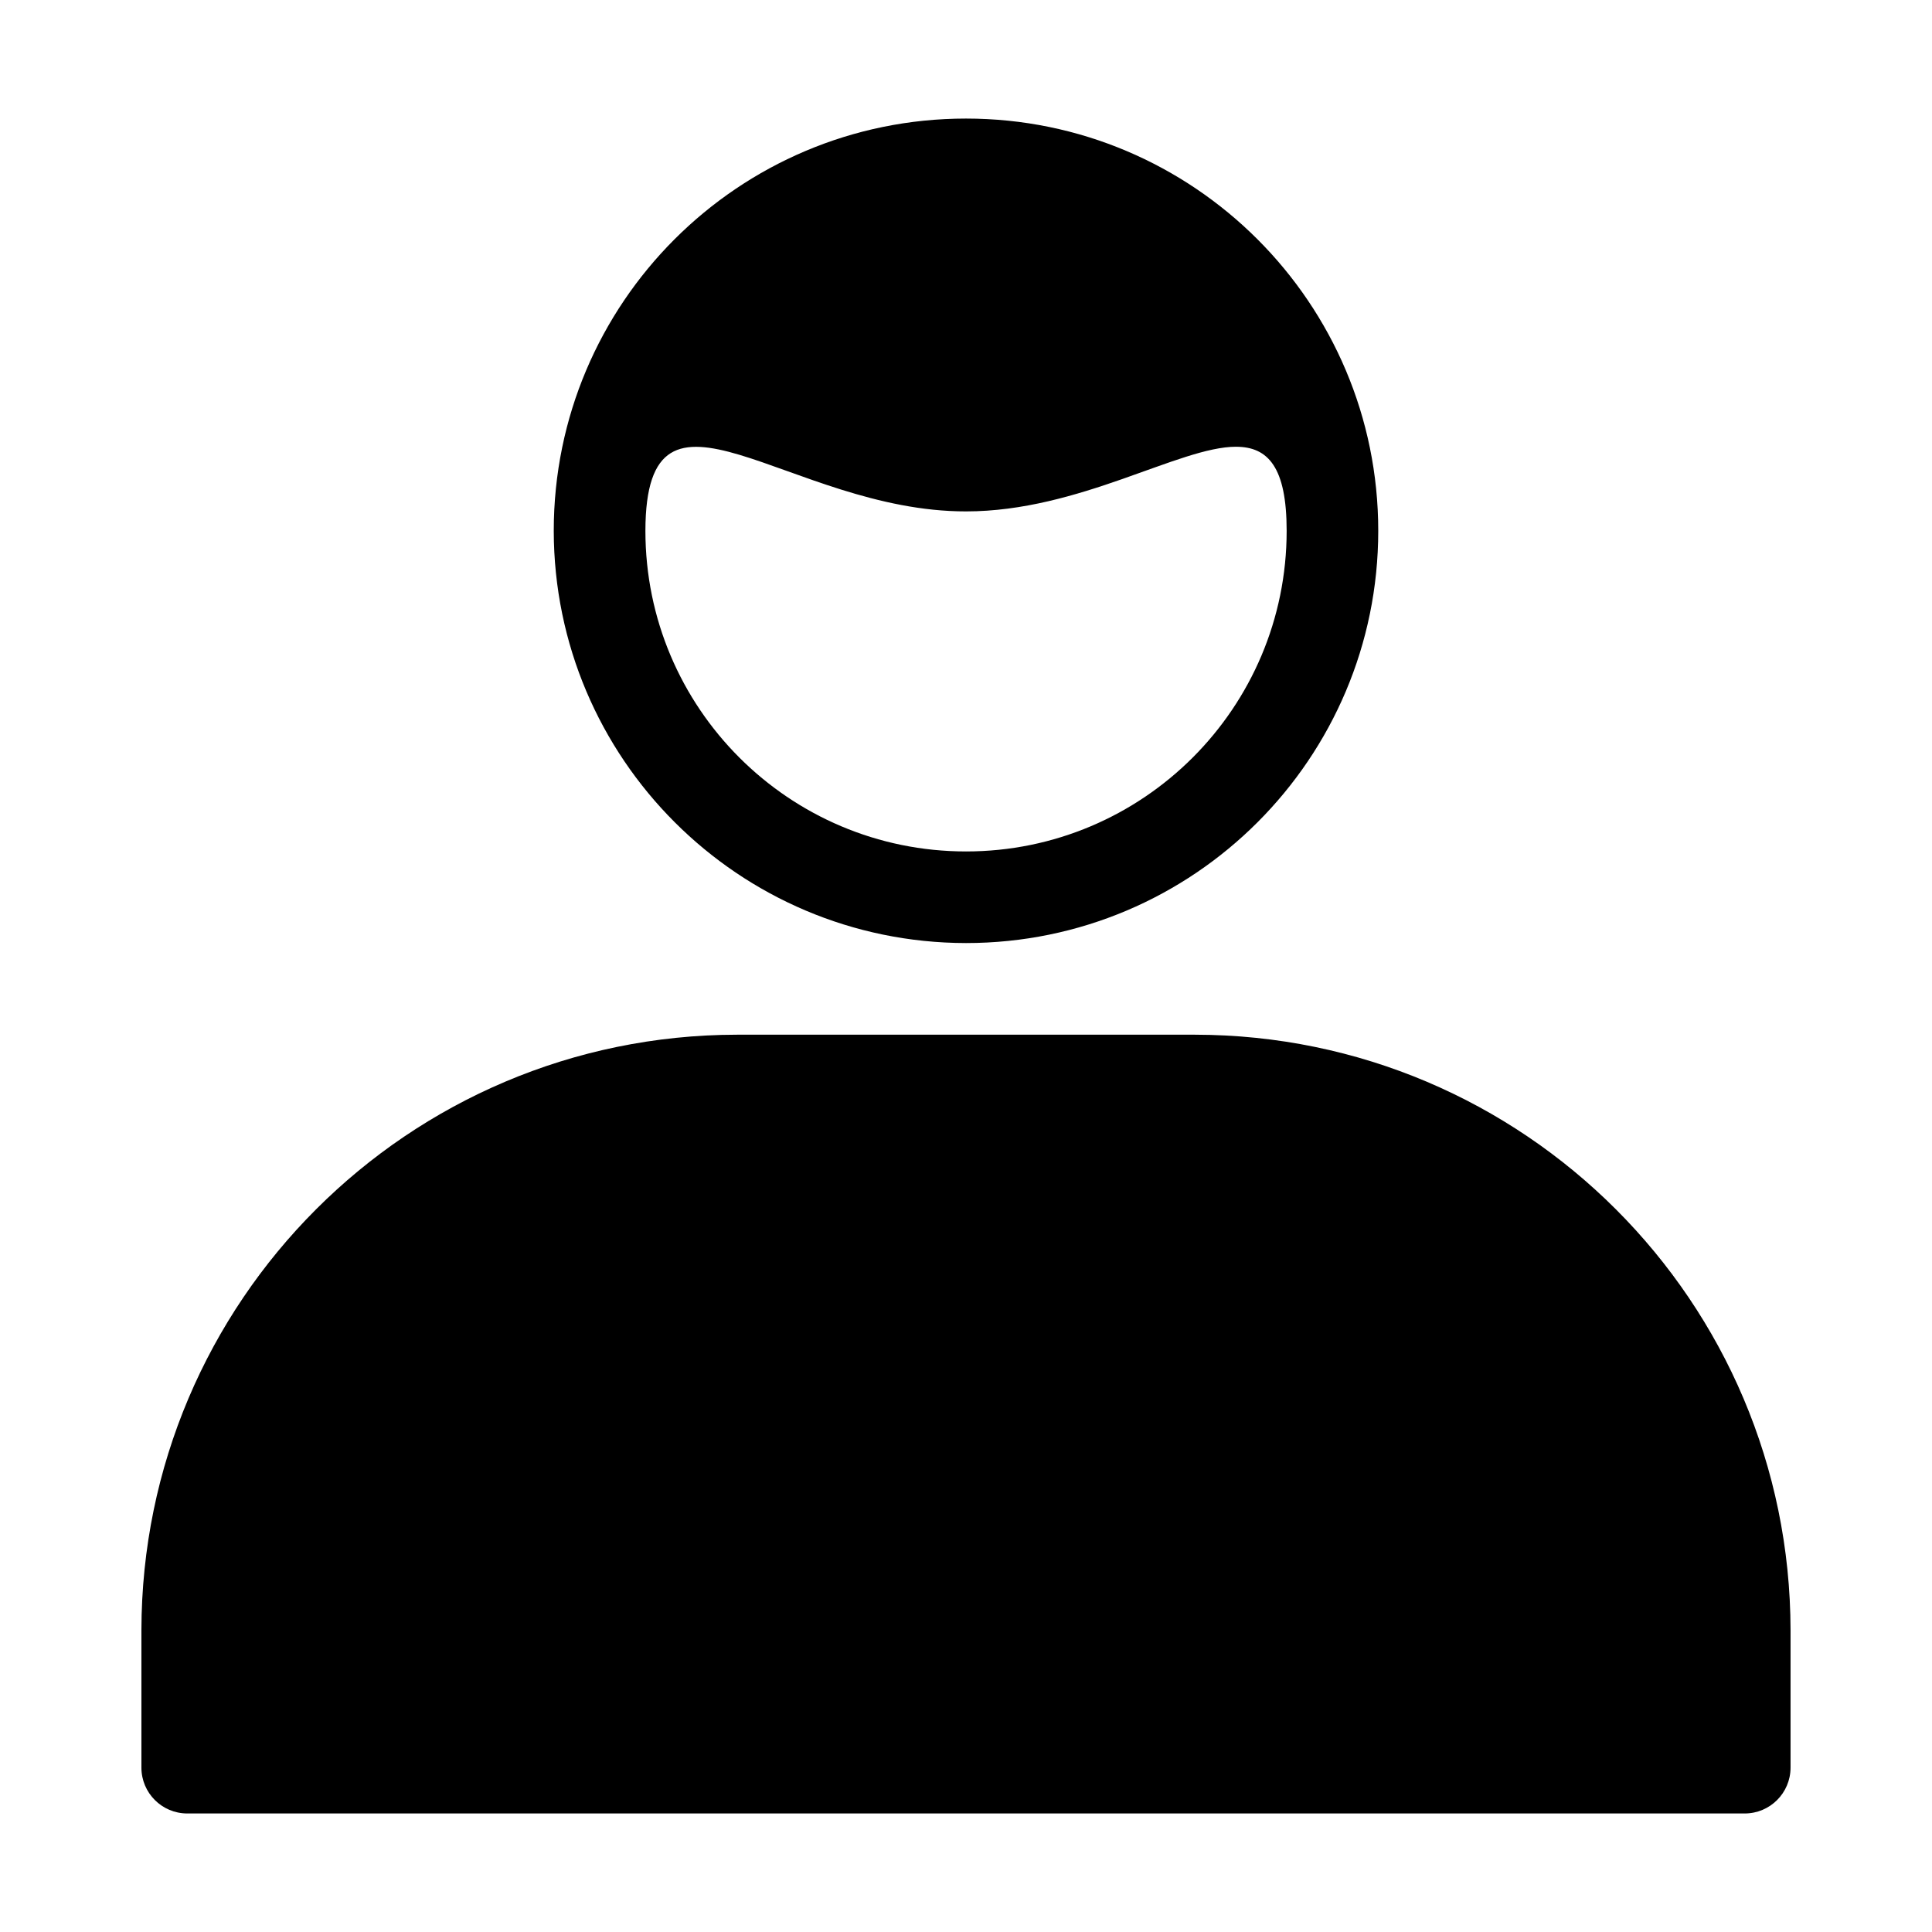 <?xml version="1.0" encoding="UTF-8"?>
<!-- Uploaded to: SVG Repo, www.svgrepo.com, Generator: SVG Repo Mixer Tools -->
<svg fill="#000000" width="800px" height="800px" version="1.1" viewBox="144 144 512 512" xmlns="http://www.w3.org/2000/svg">
 <path d="m400 175.42c-60.34 0-109.25 48.918-109.25 109.25 0.078 60.309 48.949 109.18 109.25 109.25 60.34 0 109.25-48.918 109.25-109.25 0-60.34-48.918-109.25-109.25-109.25zm71.586 86.977c8.469 0.008 13.391 5.414 13.391 22.277 0 46.926-38.047 84.969-84.969 84.969-46.926 0-84.969-38.047-84.969-84.969 0.055-46.91 38.062-5.094 84.969-5.148 30.062 0 56.48-17.145 71.59-17.137zm-132.29 155.81c-87.113 0.102-157.71 70.699-157.82 157.82v36.414c0 6.707 5.441 12.148 12.148 12.148h412.74c6.707 0 12.148-5.441 12.148-12.148v-36.414c-0.102-87.121-70.699-157.71-157.82-157.82z"/>
</svg>
